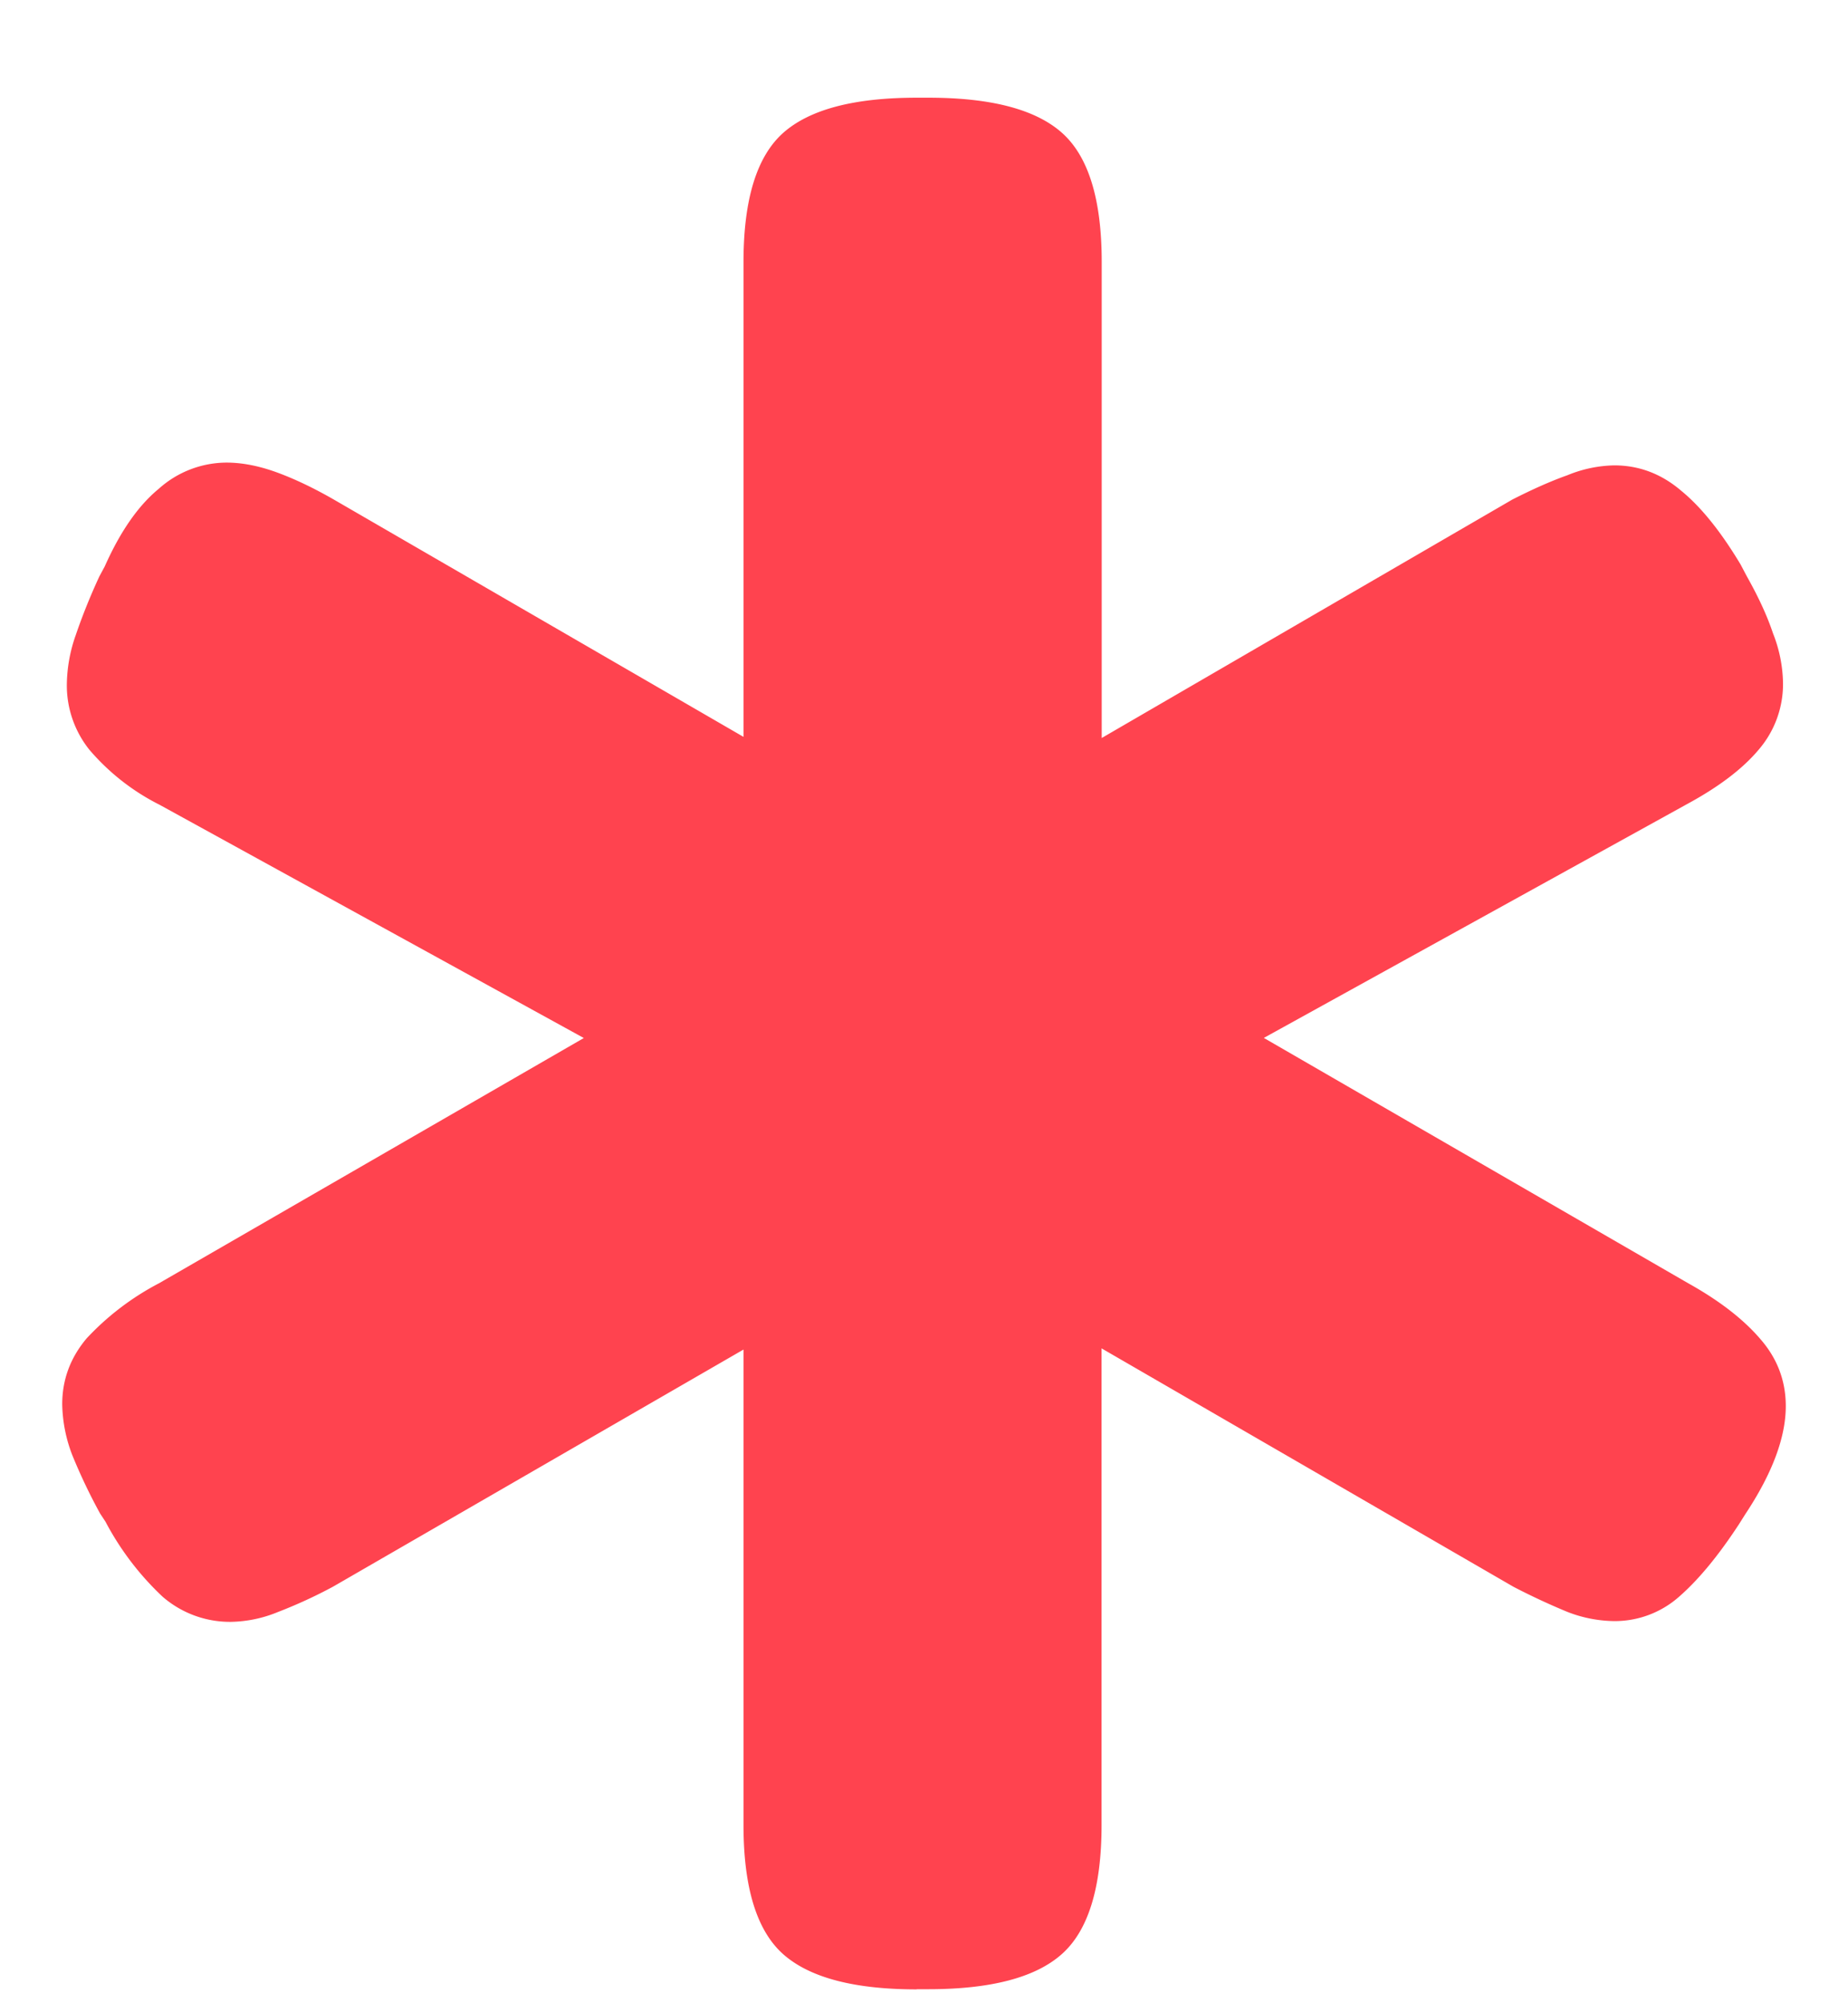 <svg xmlns="http://www.w3.org/2000/svg" width="12" height="13" fill="none"><path fill="#FF434F" d="M5.953 12.91c-.406 0-.695-.076-.867-.228-.172-.153-.258-.432-.258-.838v-3.95l.774.417-3.44 1.986a3.128 3.128 0 0 1-.357.164.837.837 0 0 1-.305.064.668.668 0 0 1-.445-.164 1.851 1.851 0 0 1-.37-.486L.65 9.822a3.641 3.641 0 0 1-.181-.38.957.957 0 0 1-.065-.329c0-.16.053-.302.158-.427a1.75 1.75 0 0 1 .47-.358l3.503-2.021v.838L1.037 5.223a1.464 1.464 0 0 1-.457-.358.668.668 0 0 1-.146-.422.99.99 0 0 1 .058-.322c.04-.117.09-.244.153-.38l.035-.065c.101-.227.218-.395.351-.504a.662.662 0 0 1 .44-.17c.101 0 .21.021.328.064.117.043.24.102.369.176L5.602 5.23l-.774.416V1.7c0-.406.086-.685.258-.838.172-.152.46-.228.867-.228h.076c.407 0 .696.076.867.228.172.153.258.432.258.838v3.944l-.756-.416L9.82 3.242c.13-.066.248-.119.358-.158a.838.838 0 0 1 .304-.064c.16 0 .305.054.434.164.129.105.258.265.387.48l.04.076c.075.133.132.256.17.37a.91.91 0 0 1 .065.322.652.652 0 0 1-.158.433c-.105.125-.26.242-.463.352L7.465 7.145v-.838l3.498 2.021c.203.113.36.235.469.363.109.125.164.27.164.434 0 .203-.088.438-.264.703l-.041.065c-.133.203-.262.359-.387.468a.63.63 0 0 1-.427.159.861.861 0 0 1-.3-.06 4.402 4.402 0 0 1-.35-.163L6.392 8.31l.761-.416v3.949c0 .406-.086.685-.258.838-.171.152-.46.228-.867.228h-.076Z"/></svg>